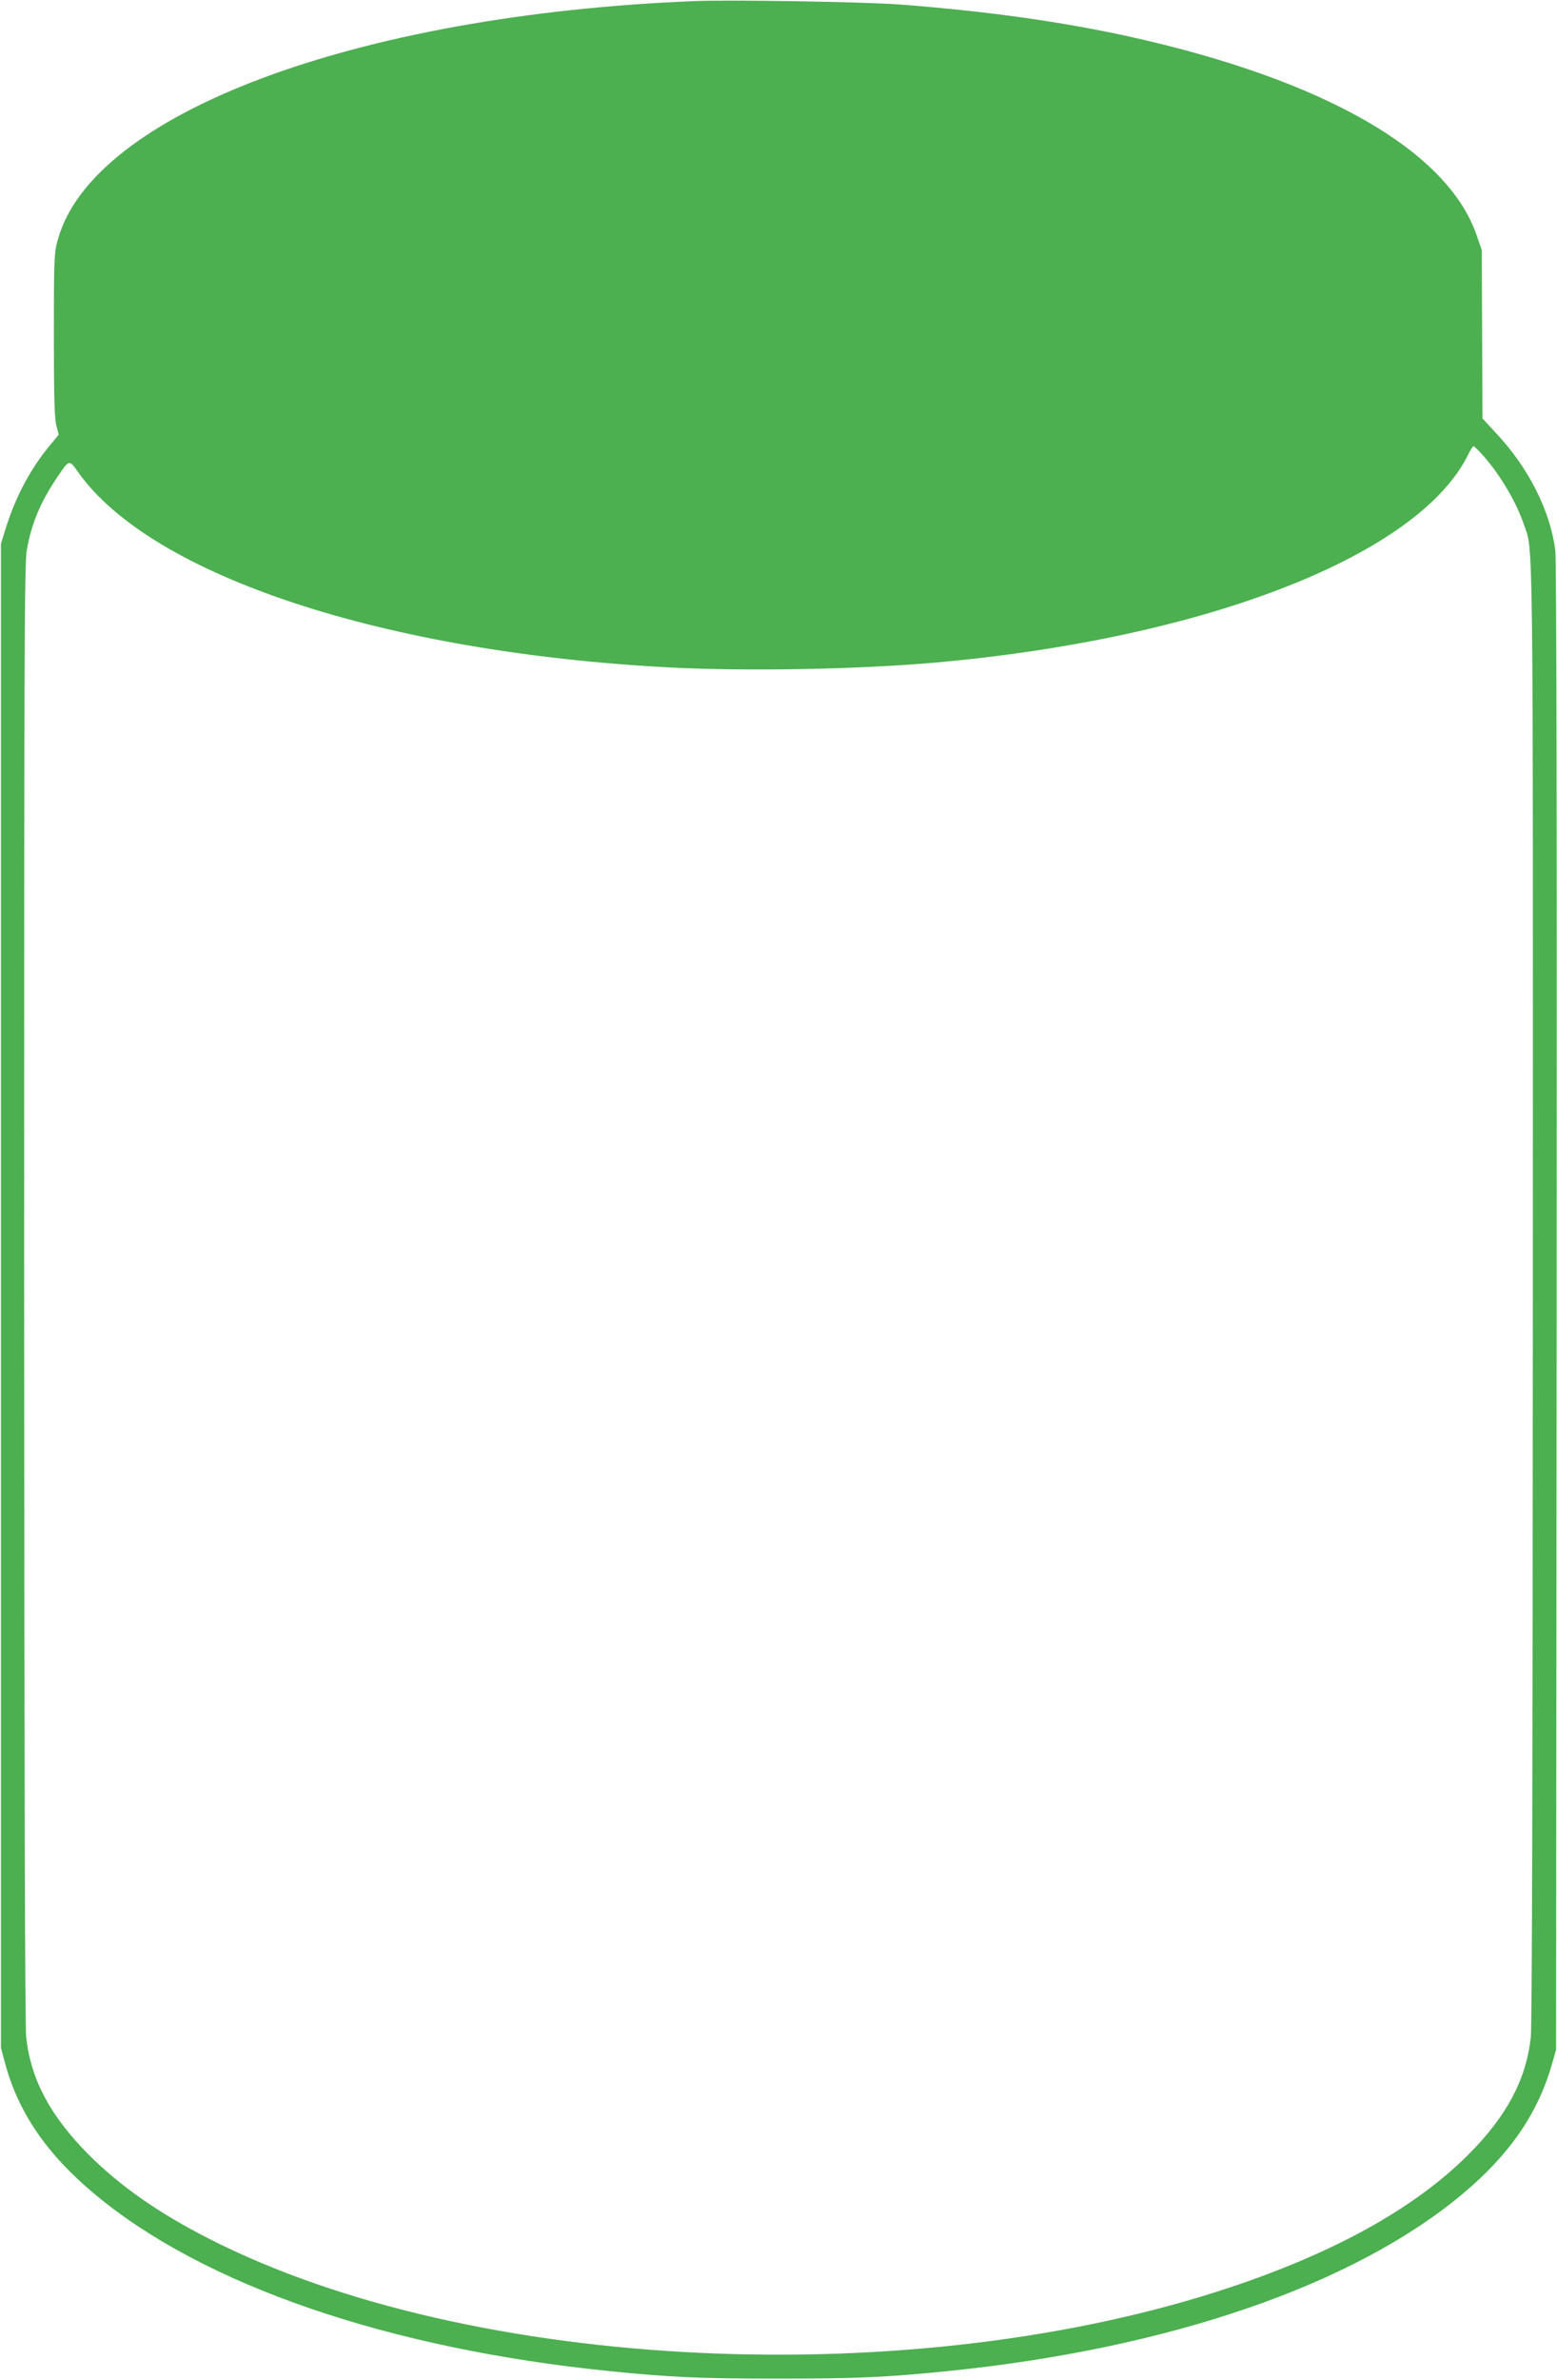 <?xml version="1.0" standalone="no"?>
<!DOCTYPE svg PUBLIC "-//W3C//DTD SVG 20010904//EN"
 "http://www.w3.org/TR/2001/REC-SVG-20010904/DTD/svg10.dtd">
<svg version="1.0" xmlns="http://www.w3.org/2000/svg"
 width="838pt" height="1280pt" viewBox="0 0 838 1280"
 preserveAspectRatio="xMidYMid meet">
<g transform="translate(0,1280) scale(0.1,-0.1)"
fill="#4caf50" stroke="none">
<path d="M3735 12794 c-1821 -74 -3238 -605 -3424 -1284 -20 -70 -21 -101 -21
-510 0 -329 3 -448 13 -487 l13 -51 -48 -58 c-103 -124 -183 -274 -235 -439
l-28 -90 0 -4045 0 -4045 22 -81 c70 -264 225 -491 482 -705 587 -491 1583
-833 2776 -953 326 -33 491 -40 905 -40 414 0 579 7 905 40 1193 120 2189 462
2776 953 254 212 406 433 482 699 l22 77 3 3995 c2 2587 -1 4022 -7 4070 -28
213 -143 442 -316 627 l-76 82 -2 453 -2 453 -27 78 c-156 457 -824 839 -1873
1071 -371 81 -766 136 -1235 172 -195 14 -905 26 -1105 18z m4249 -2446 c92
-105 176 -247 217 -367 52 -150 50 76 49 -4136 -1 -2590 -4 -3941 -11 -4003
-25 -228 -130 -425 -338 -633 -285 -284 -710 -521 -1271 -709 -1706 -572
-4090 -461 -5500 256 -274 139 -480 283 -651 453 -208 209 -313 405 -338 633
-7 61 -10 1434 -11 4003 0 3424 1 3921 14 3995 25 143 73 258 162 390 68 101
65 101 117 27 397 -555 1646 -967 3182 -1047 410 -21 997 -11 1415 25 1469
128 2625 580 2886 1128 10 20 21 37 25 37 4 0 28 -24 53 -52z"/>
</g>
</svg>
